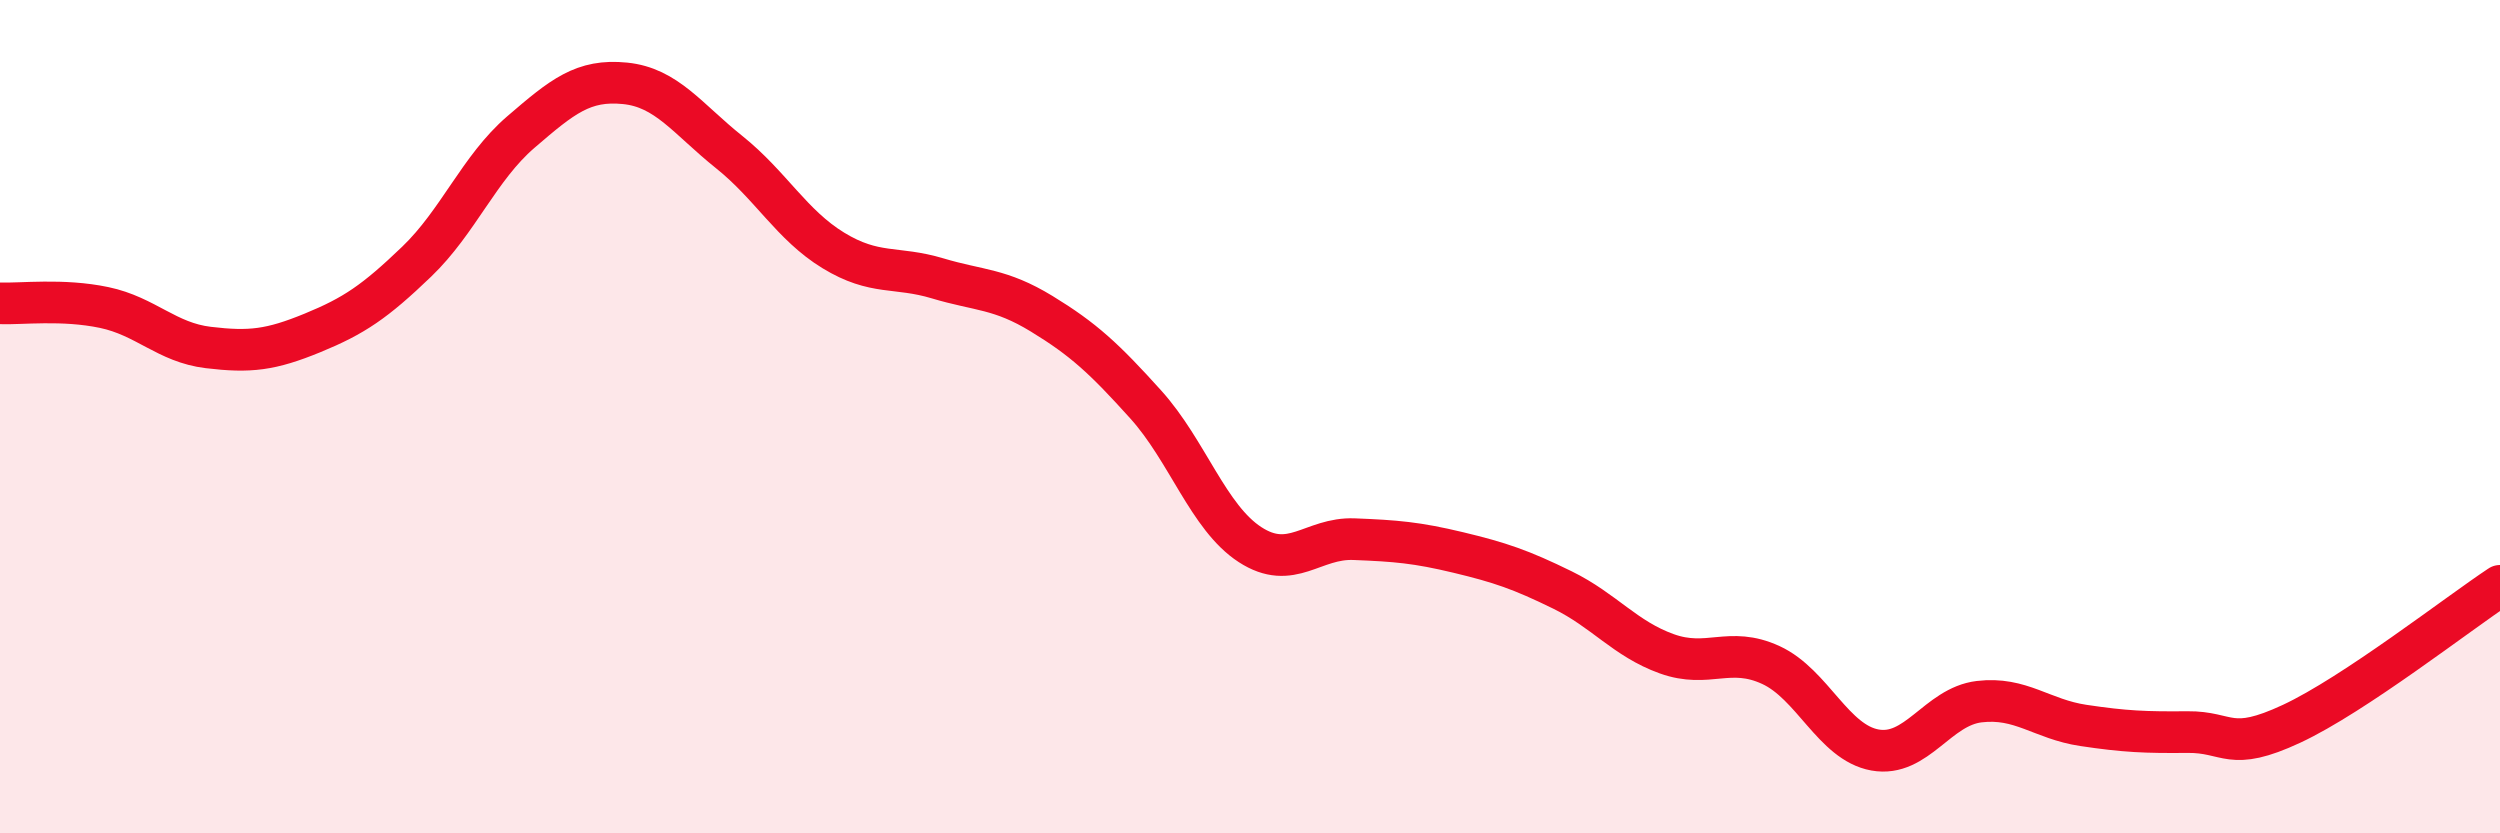 
    <svg width="60" height="20" viewBox="0 0 60 20" xmlns="http://www.w3.org/2000/svg">
      <path
        d="M 0,7.28 C 0.5,7.3 1.5,7.17 2.5,7.38 C 3.5,7.59 4,8.22 5,8.34 C 6,8.46 6.5,8.4 7.5,7.99 C 8.5,7.58 9,7.24 10,6.28 C 11,5.32 11.5,4.03 12.5,3.17 C 13.5,2.31 14,1.9 15,2 C 16,2.1 16.5,2.85 17.5,3.65 C 18.5,4.45 19,5.4 20,6.01 C 21,6.62 21.5,6.38 22.5,6.68 C 23.5,6.98 24,6.92 25,7.53 C 26,8.14 26.5,8.6 27.5,9.71 C 28.5,10.82 29,12.42 30,13.07 C 31,13.72 31.5,12.9 32.5,12.94 C 33.5,12.98 34,13.02 35,13.26 C 36,13.5 36.5,13.67 37.5,14.16 C 38.5,14.65 39,15.33 40,15.69 C 41,16.05 41.5,15.5 42.5,15.96 C 43.5,16.42 44,17.82 45,18 C 46,18.18 46.5,16.96 47.5,16.84 C 48.5,16.72 49,17.26 50,17.41 C 51,17.56 51.5,17.58 52.5,17.57 C 53.5,17.56 53.5,18.07 55,17.37 C 56.5,16.67 59,14.72 60,14.06L60 20L0 20Z"
        fill="#EB0A25"
        opacity="0.1"
        stroke-linecap="round"
        stroke-linejoin="round"
      />
      <path
        d="M 0,7.28 C 0.5,7.3 1.5,7.17 2.5,7.38 C 3.5,7.59 4,8.22 5,8.34 C 6,8.46 6.5,8.4 7.5,7.99 C 8.5,7.58 9,7.24 10,6.28 C 11,5.32 11.5,4.03 12.5,3.17 C 13.5,2.31 14,1.9 15,2 C 16,2.1 16.5,2.85 17.5,3.65 C 18.5,4.45 19,5.4 20,6.01 C 21,6.62 21.5,6.38 22.5,6.68 C 23.5,6.98 24,6.92 25,7.53 C 26,8.14 26.5,8.6 27.5,9.71 C 28.5,10.82 29,12.42 30,13.07 C 31,13.72 31.5,12.9 32.5,12.94 C 33.5,12.98 34,13.02 35,13.26 C 36,13.5 36.5,13.67 37.5,14.16 C 38.5,14.65 39,15.33 40,15.69 C 41,16.05 41.5,15.5 42.5,15.96 C 43.5,16.42 44,17.82 45,18 C 46,18.18 46.5,16.96 47.5,16.84 C 48.5,16.72 49,17.26 50,17.41 C 51,17.56 51.5,17.58 52.5,17.57 C 53.5,17.56 53.5,18.07 55,17.37 C 56.5,16.67 59,14.72 60,14.06"
        stroke="#EB0A25"
        stroke-width="1"
        fill="none"
        stroke-linecap="round"
        stroke-linejoin="round"
      />
    </svg>
  
